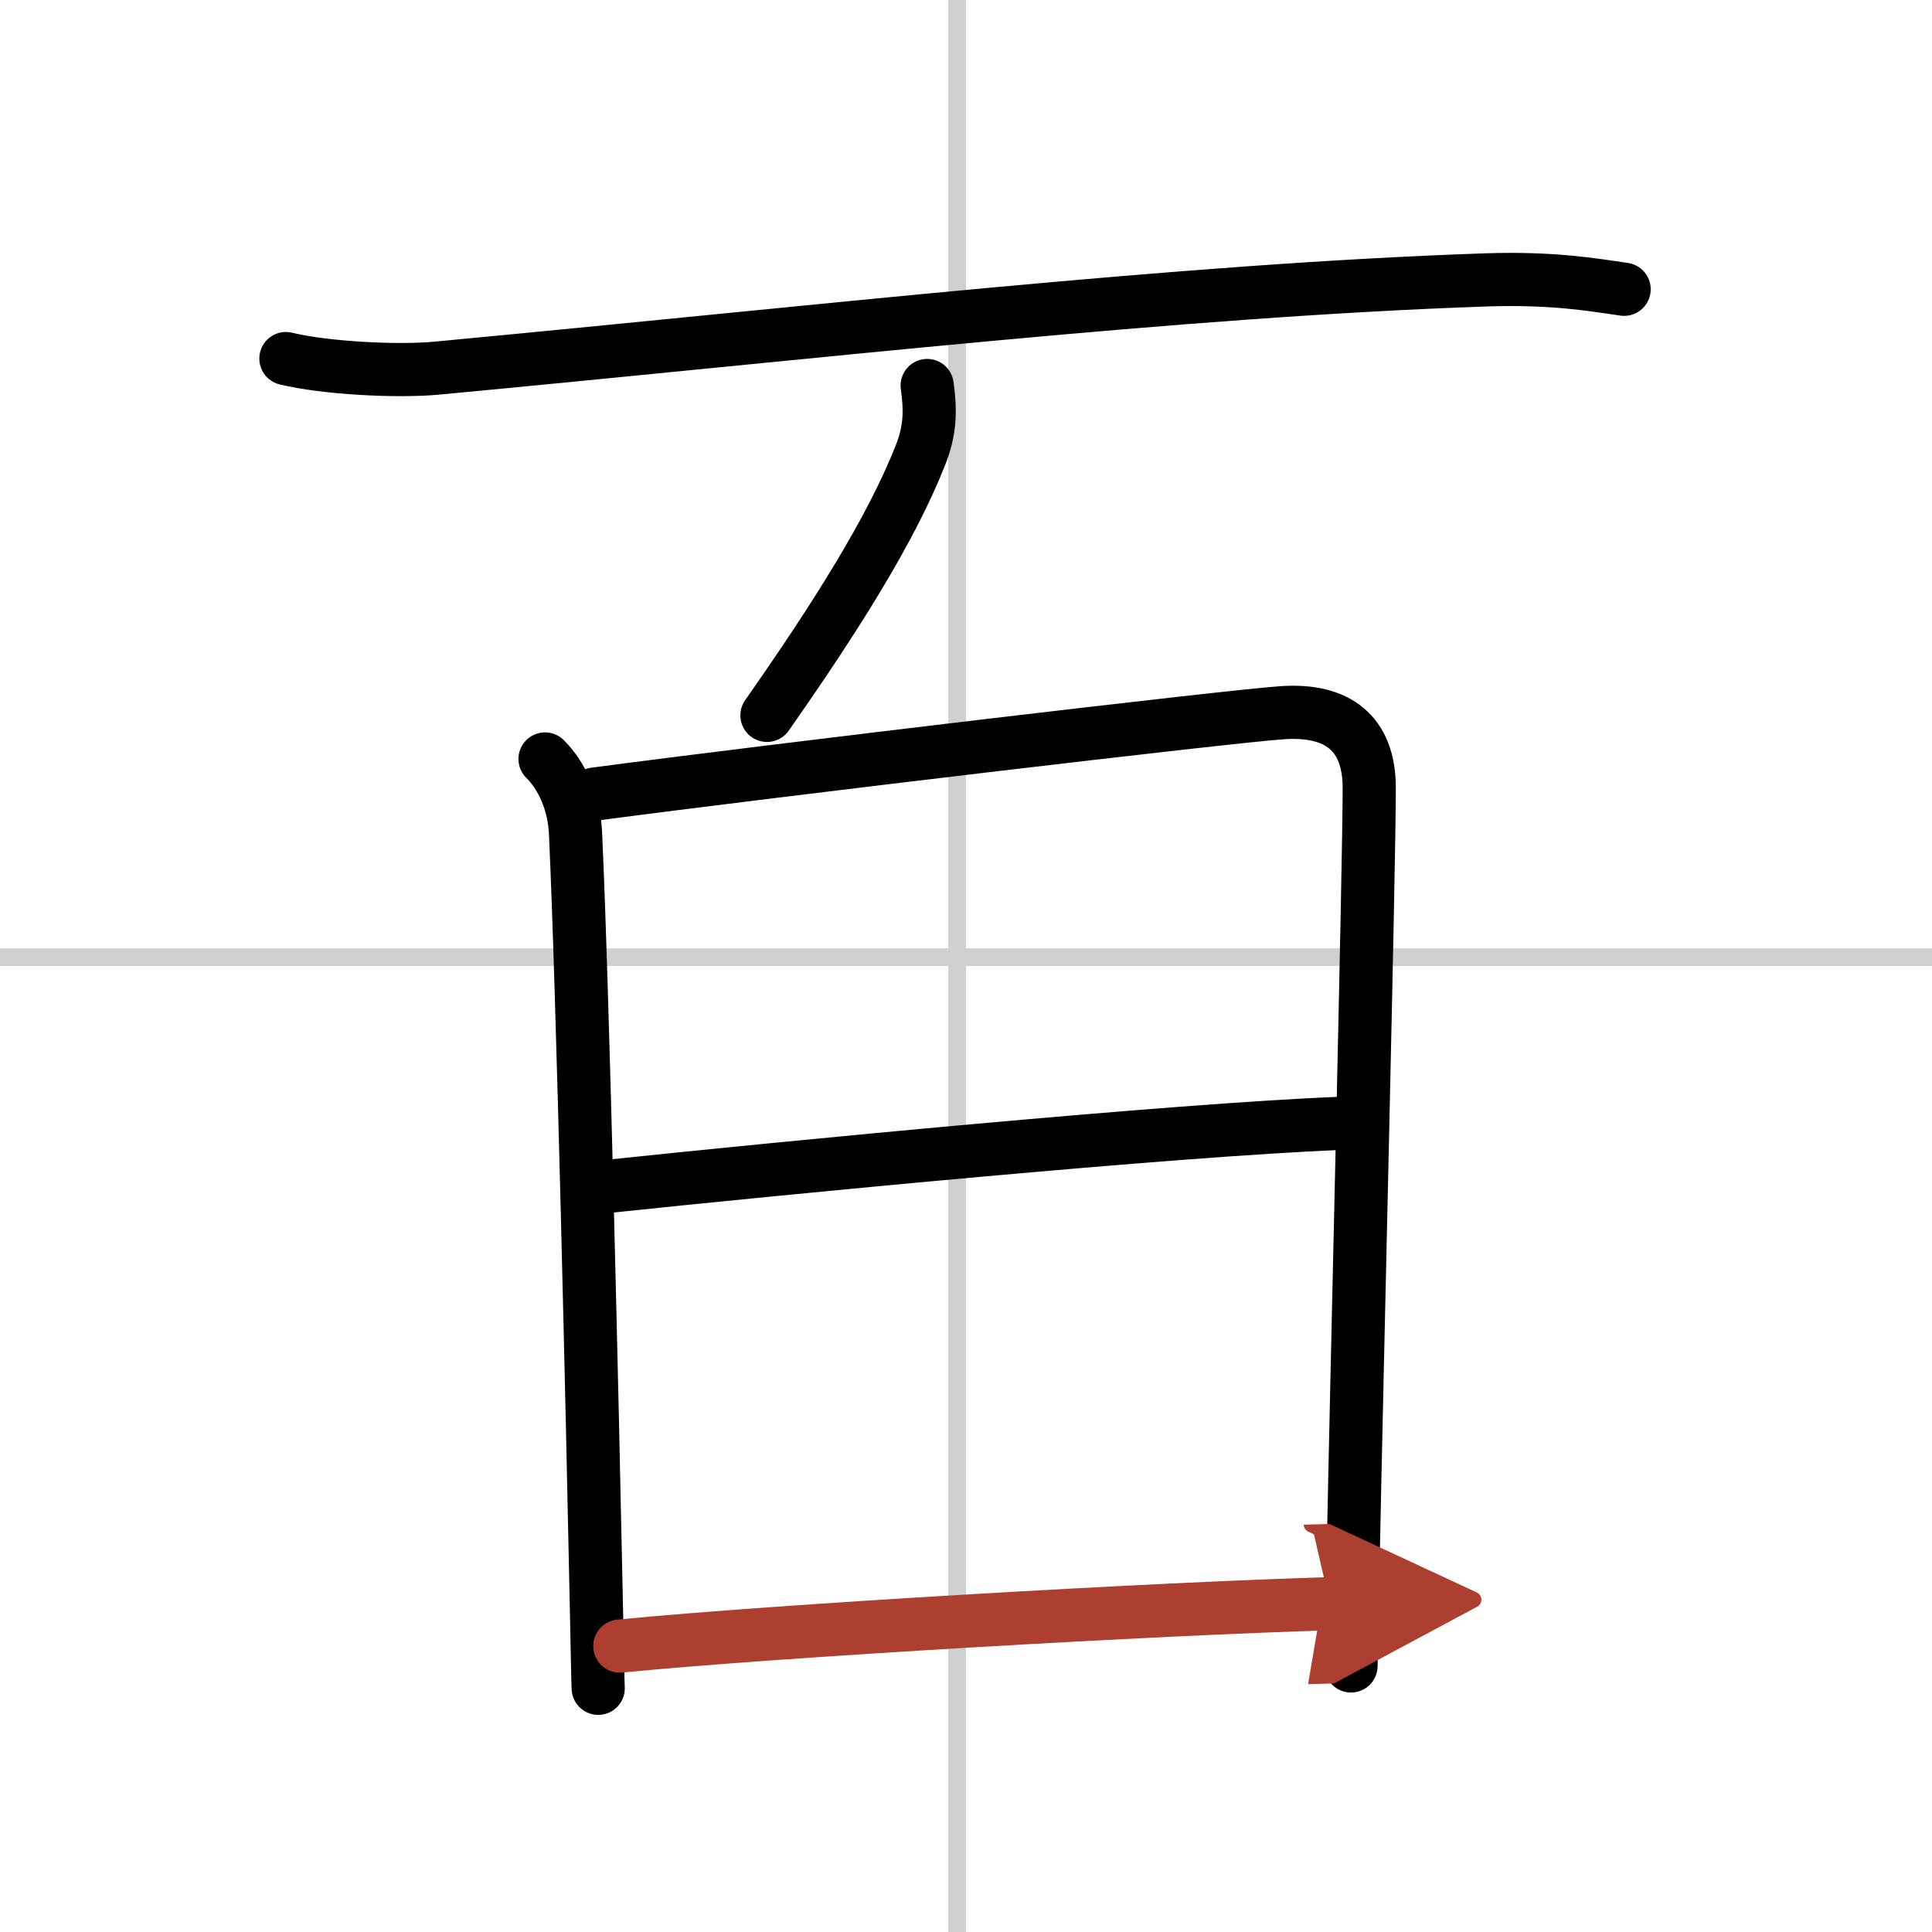 <svg width="400" height="400" viewBox="0 0 109 109" xmlns="http://www.w3.org/2000/svg"><defs><marker id="a" markerWidth="4" orient="auto" refX="1" refY="5" viewBox="0 0 10 10"><polyline points="0 0 10 5 0 10 1 5" fill="#ad3f31" stroke="#ad3f31"/></marker></defs><g fill="none" stroke="#000" stroke-linecap="round" stroke-linejoin="round" stroke-width="3"><rect width="100%" height="100%" fill="#fff" stroke="#fff"/><line x1="54" x2="54" y2="109" stroke="#d0d0d0" stroke-width="1"/><line x2="109" y1="54" y2="54" stroke="#d0d0d0" stroke-width="1"/><path d="m16.13 20.23c2.22 0.54 6.29 0.75 8.51 0.54 21.49-2.02 41.86-4.39 59.22-4.98 3.7-0.12 5.92 0.26 7.77 0.53"/><path d="m52.31 21.75c0.19 1.38 0.19 2.5-0.38 3.93-1.65 4.19-4.81 9.19-8.66 14.68"/><path d="m30.75 42.82c0.96 0.96 1.64 2.45 1.72 4.19 0.41 8.74 0.96 32.92 1.18 43.74 0.05 2.48 0.08 4.12 0.1 4.5"/><path d="m33.55 44.8c10.35-1.37 35.73-4.38 38.78-4.59 3.15-0.22 4.92 1.17 4.92 4.24 0 4.48-0.68 32-0.92 44.06-0.06 3.02-0.1 5.05-0.11 5.48"/><path d="m34.14 66.95c10.24-1.08 32.11-3.2 41.44-3.57"/><path d="m34.97 92.87c8.78-0.87 30.53-2.12 40.06-2.39" marker-end="url(#a)" stroke="#ad3f31"/></g></svg>
